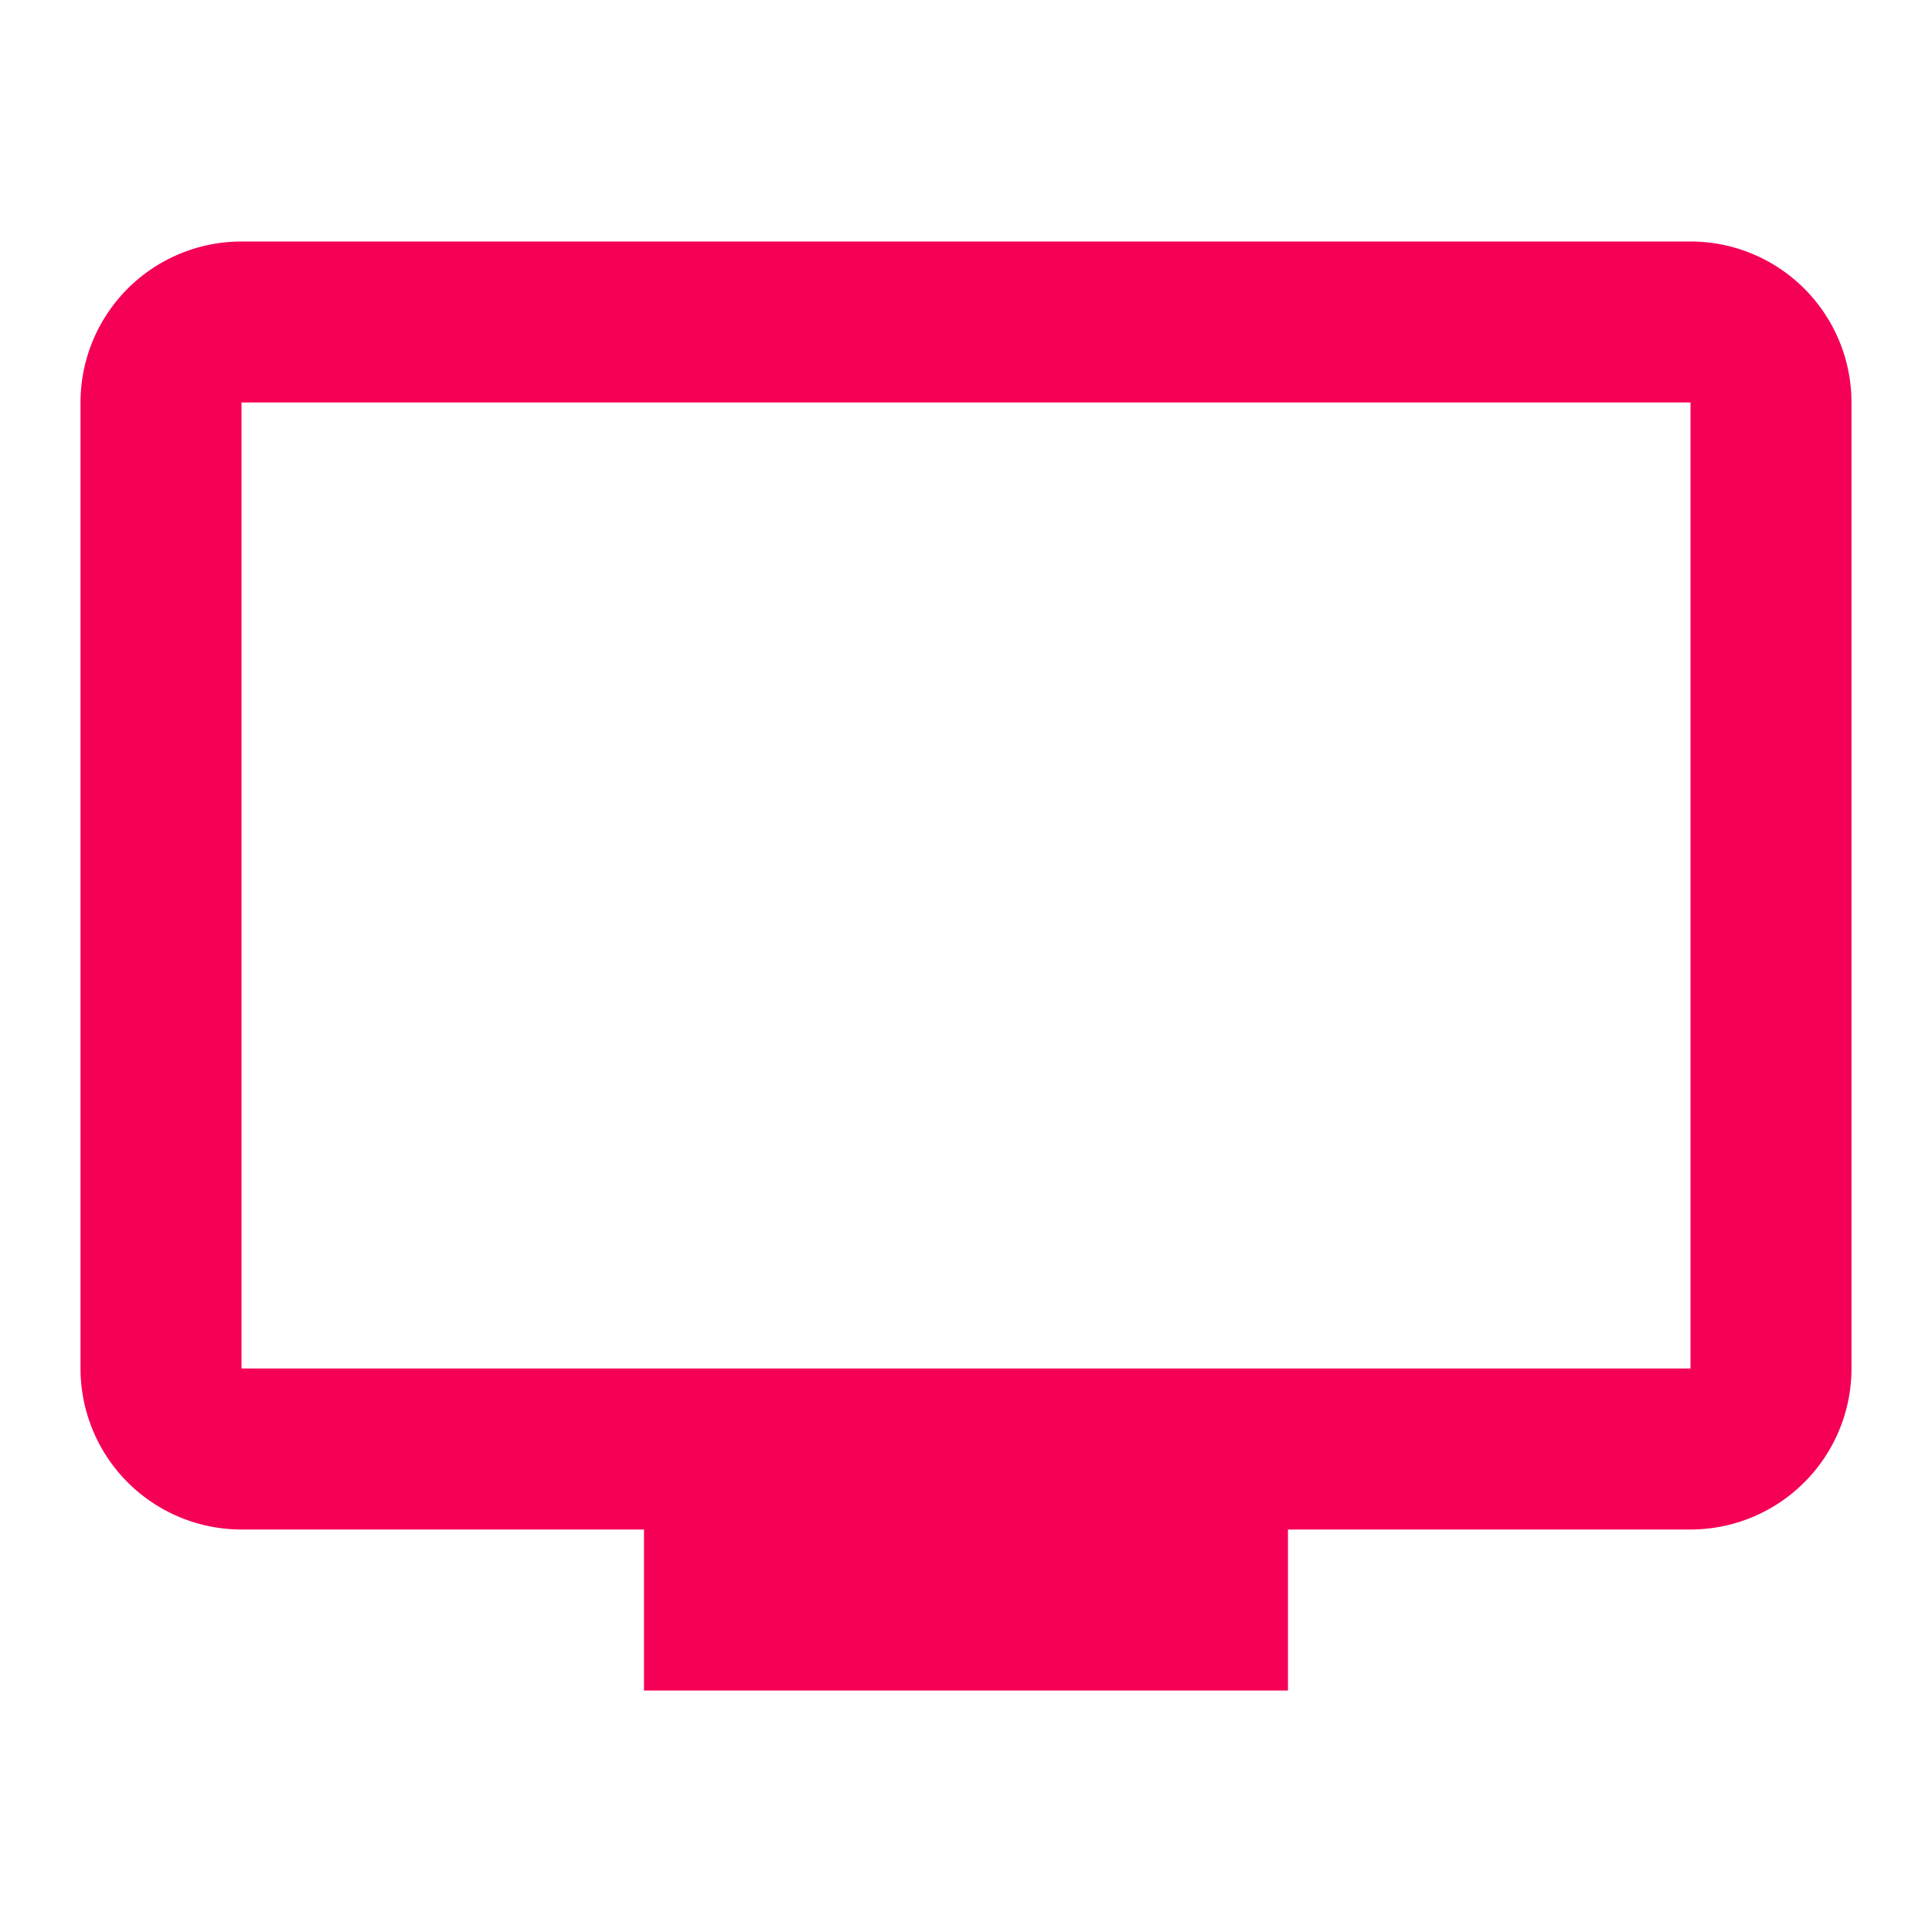 <?xml version="1.0" encoding="UTF-8"?>
<svg xmlns="http://www.w3.org/2000/svg" width="40" height="40" fill="none">
  <path d="M35 28.333H5v-20h30M35 5H5a3.333 3.333 0 00-3.333 3.333v20A3.334 3.334 0 005 31.667h8.333V35h13.333v-3.333H35a3.334 3.334 0 003.333-3.334v-20A3.333 3.333 0 0035 5z" fill="#F50057"></path>
</svg>
